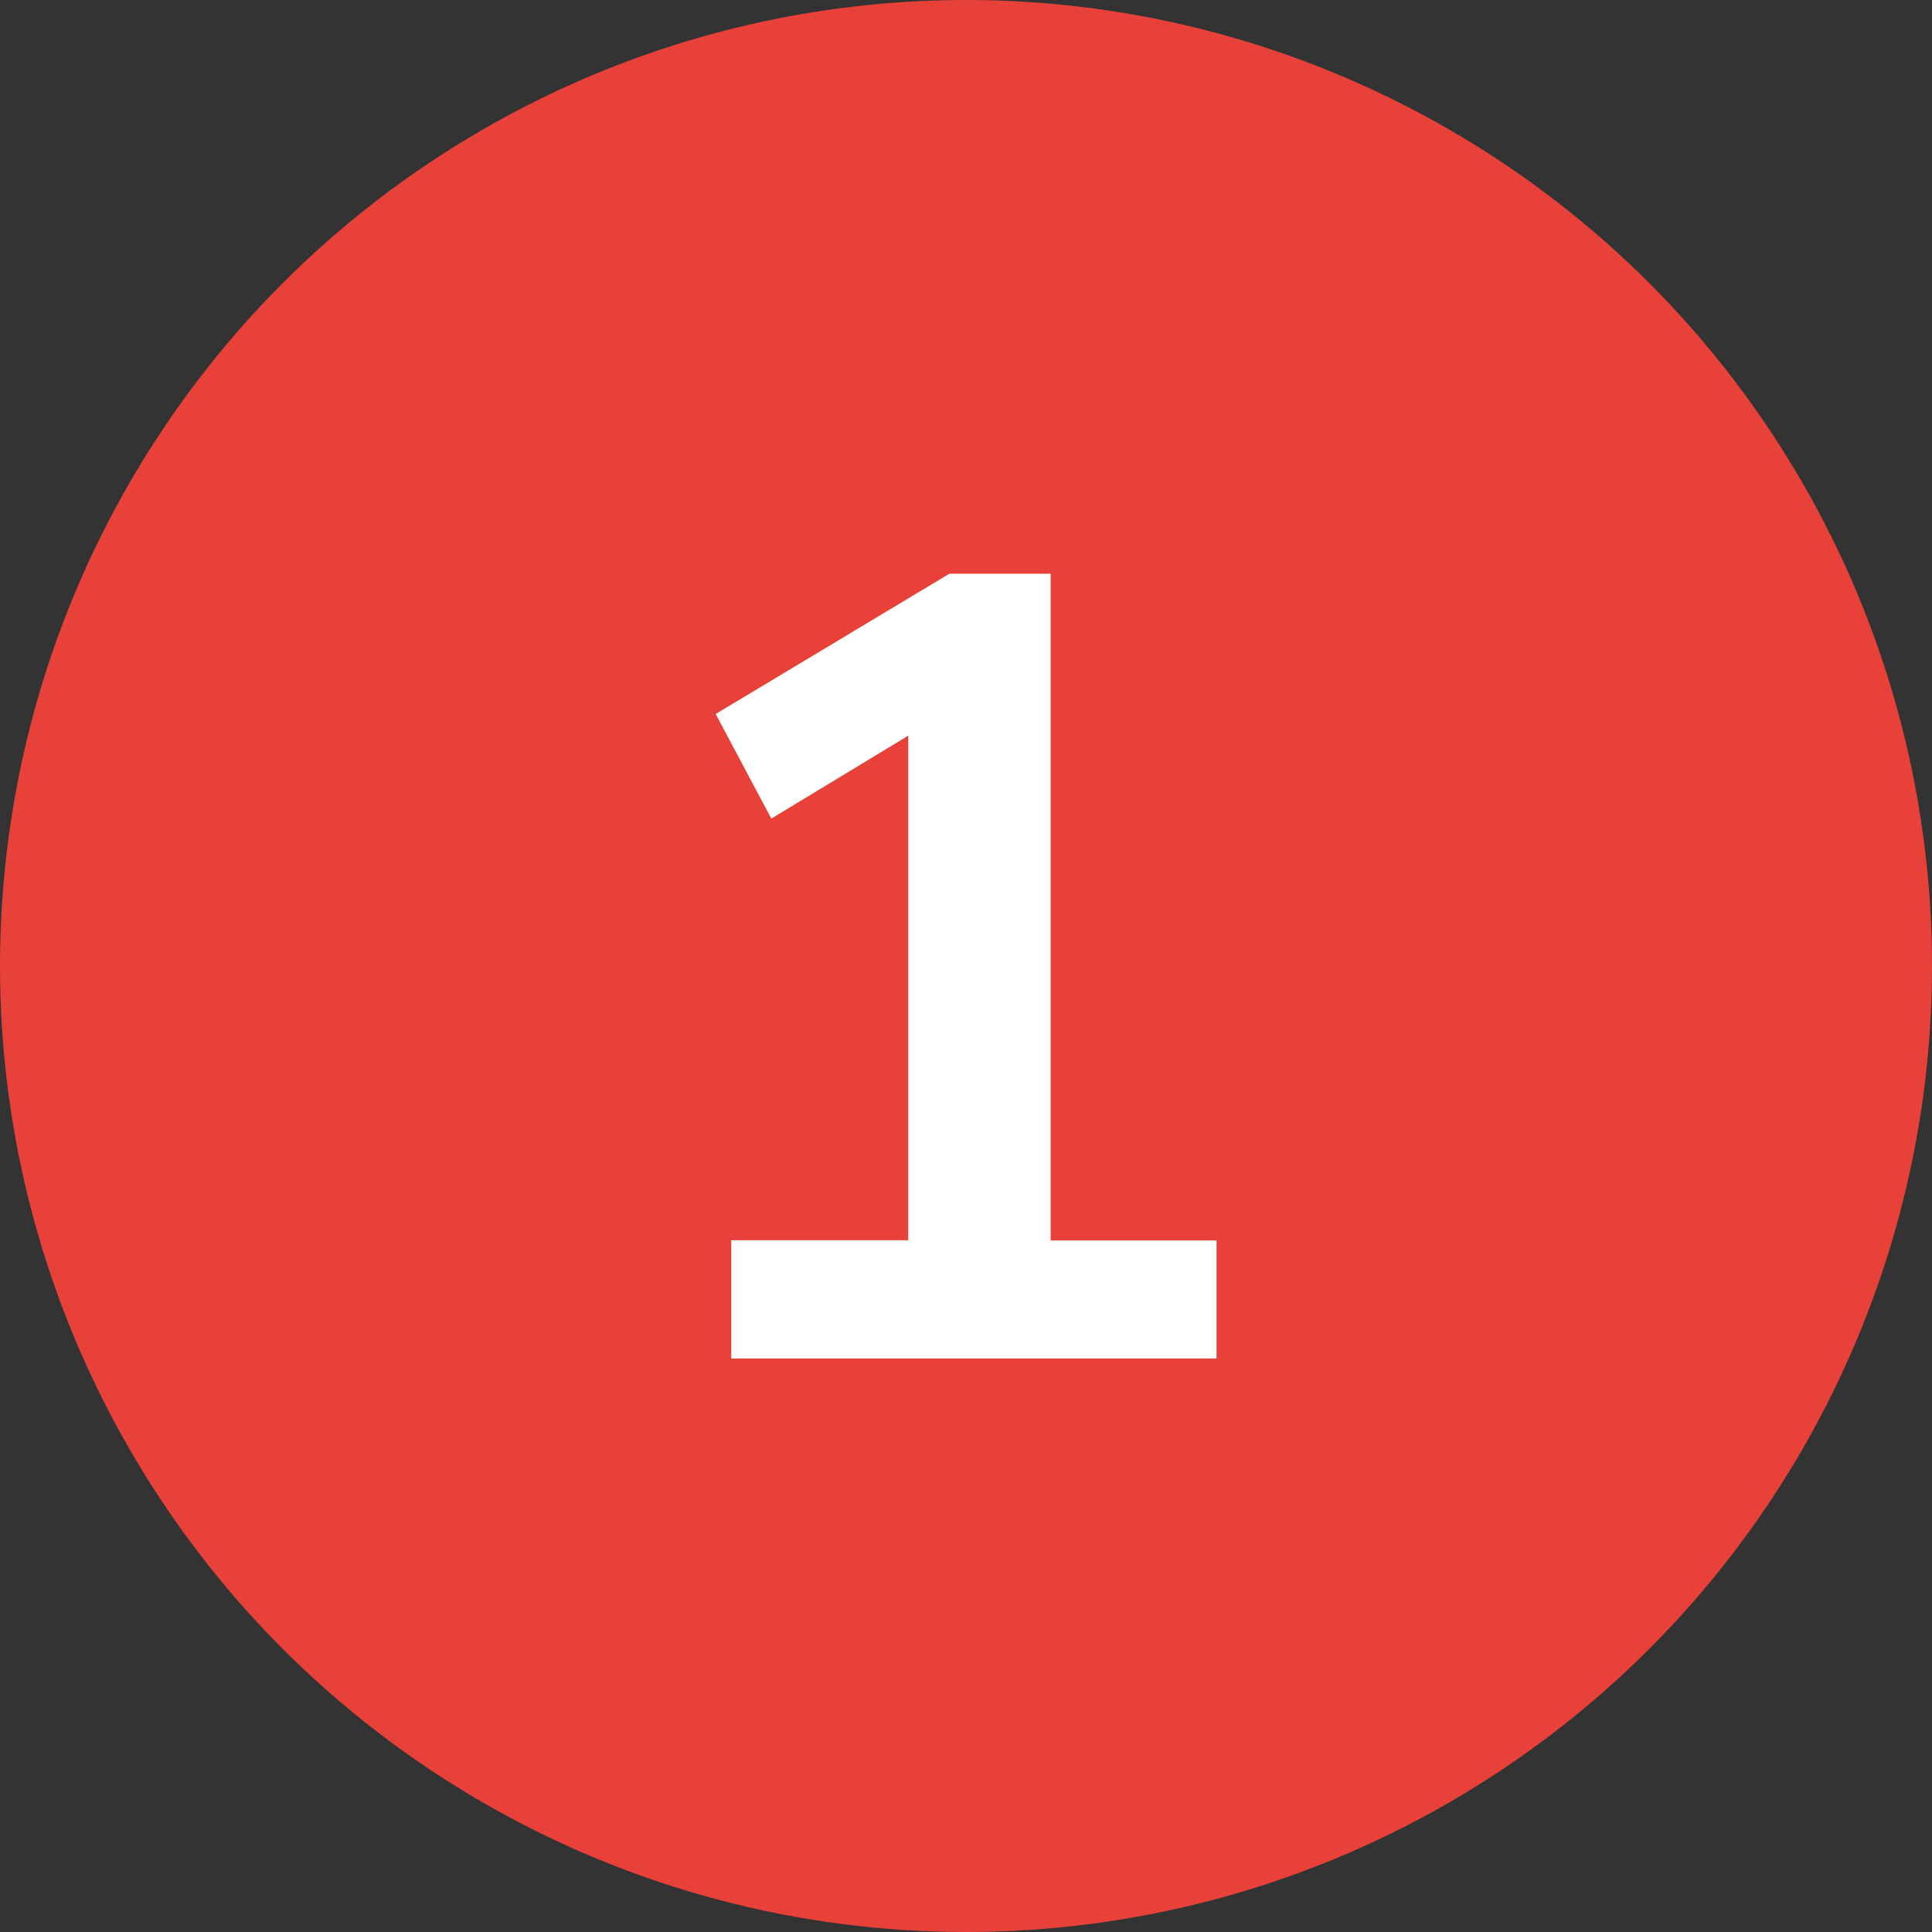 <?xml version="1.0" encoding="UTF-8"?>
<svg id="Livello_2" data-name="Livello 2" xmlns="http://www.w3.org/2000/svg" viewBox="0 0 92 92">
  <rect x="0" y="0" width="92" height="92" fill="#333333" stroke="none"/>
  <defs>
    <style>
      .cls-1 {
        fill: #fff;
      }

      .cls-2 {
        fill: #e8413a;
      }
    </style>
  </defs>
  <g id="Livello_1-2" data-name="Livello 1">
    <g>
      <circle class="cls-2" cx="46" cy="46" r="46"/>
      <path class="cls-1" d="M34.82,64.68v-5.62h8.43v-26.02h3.29l-9.81,5.94-2.65-4.98,11.13-6.68h4.82v31.75h7.9v5.62h-23.11Z"/>
    </g>
  </g>
</svg>
